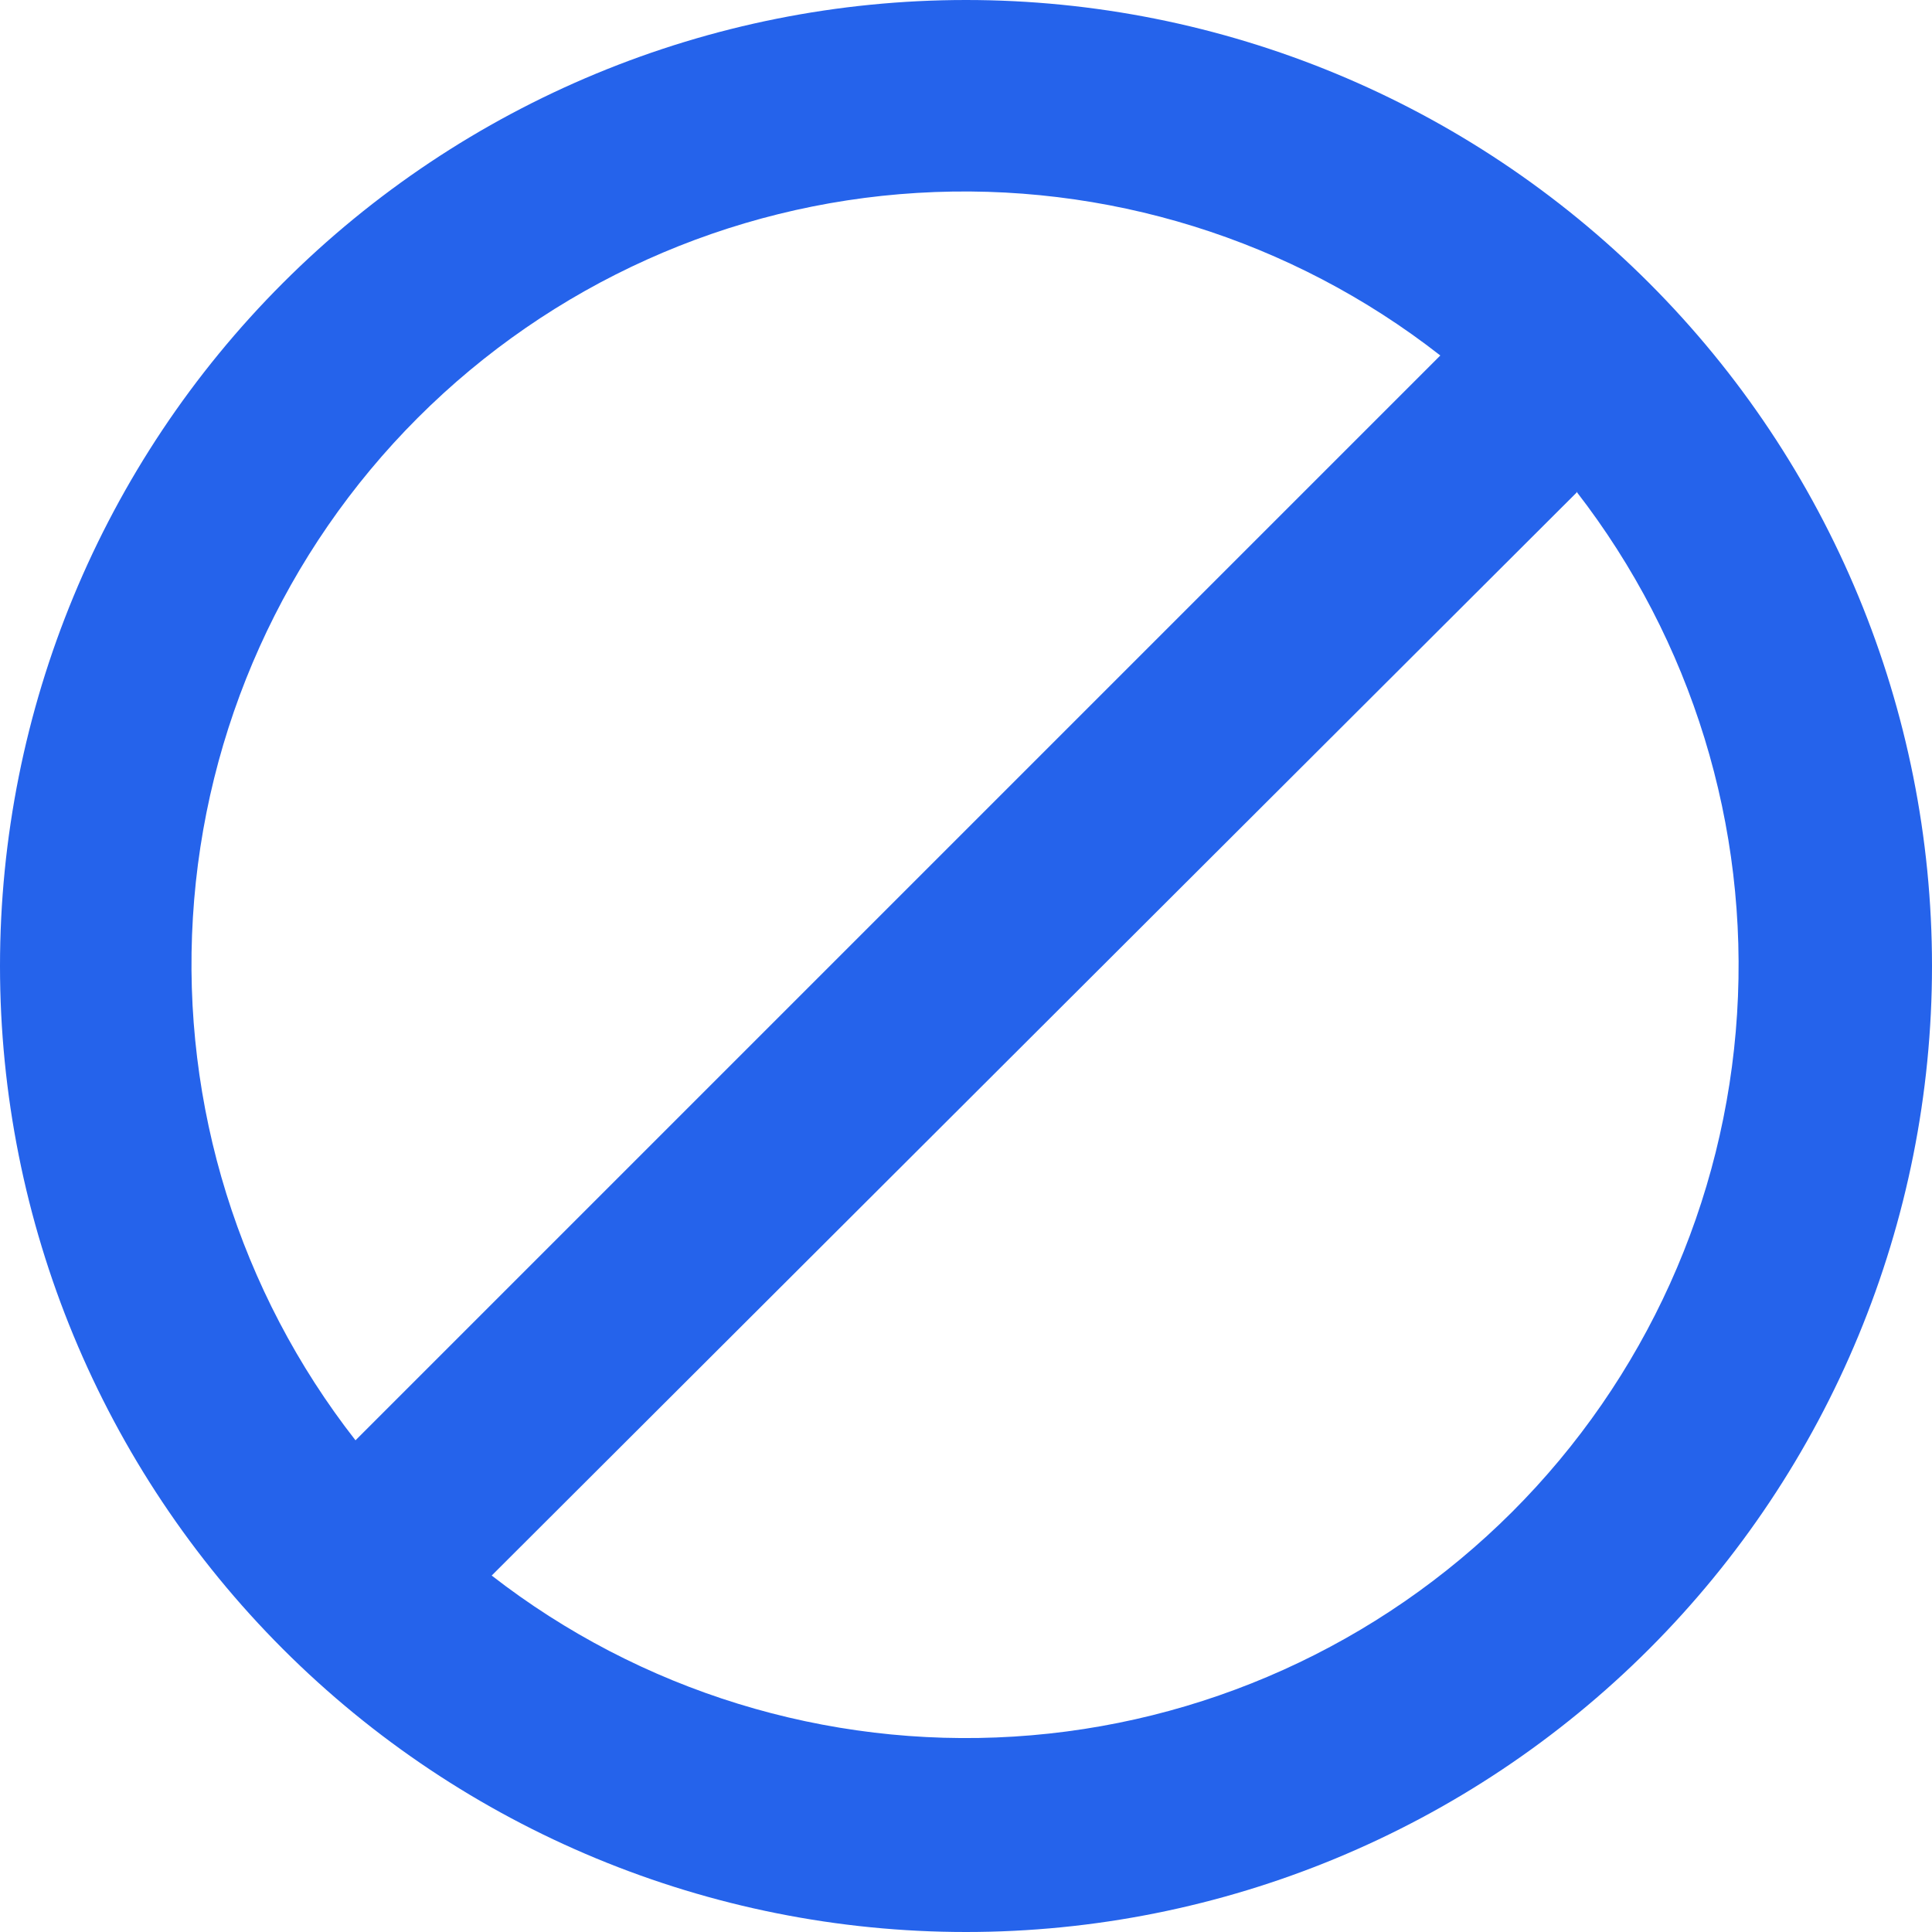 <svg width="20" height="20" viewBox="0 0 20 20" fill="none" xmlns="http://www.w3.org/2000/svg">
<g clip-path="url(#clip0_162_16610)">
<path d="M0 10C0 7.348 1.054 4.804 2.929 2.929C4.804 1.054 7.348 0 10 0C12.652 0 15.196 1.054 17.071 2.929C18.946 4.804 20 7.348 20 10C20 12.652 18.946 15.196 17.071 17.071C15.196 18.946 12.652 20 10 20C7.348 20 4.804 18.946 2.929 17.071C1.054 15.196 0 12.652 0 10ZM16.32 5.1L5.09 16.31C6.629 17.506 8.551 18.098 10.496 17.977C12.441 17.856 14.274 17.029 15.653 15.652C17.031 14.275 17.86 12.442 17.982 10.497C18.105 8.552 17.514 6.63 16.32 5.09V5.1ZM14.91 3.68C13.371 2.477 11.445 1.878 9.495 1.997C7.545 2.115 5.706 2.944 4.325 4.325C2.944 5.706 2.115 7.545 1.997 9.495C1.878 11.445 2.477 13.371 3.68 14.91L14.91 3.68Z" fill="#2563EB"/>
</g>
<defs>
<clipPath id="clip0_162_16610">
<rect width="20" height="20" fill="white"/>
</clipPath>
</defs>
</svg>
